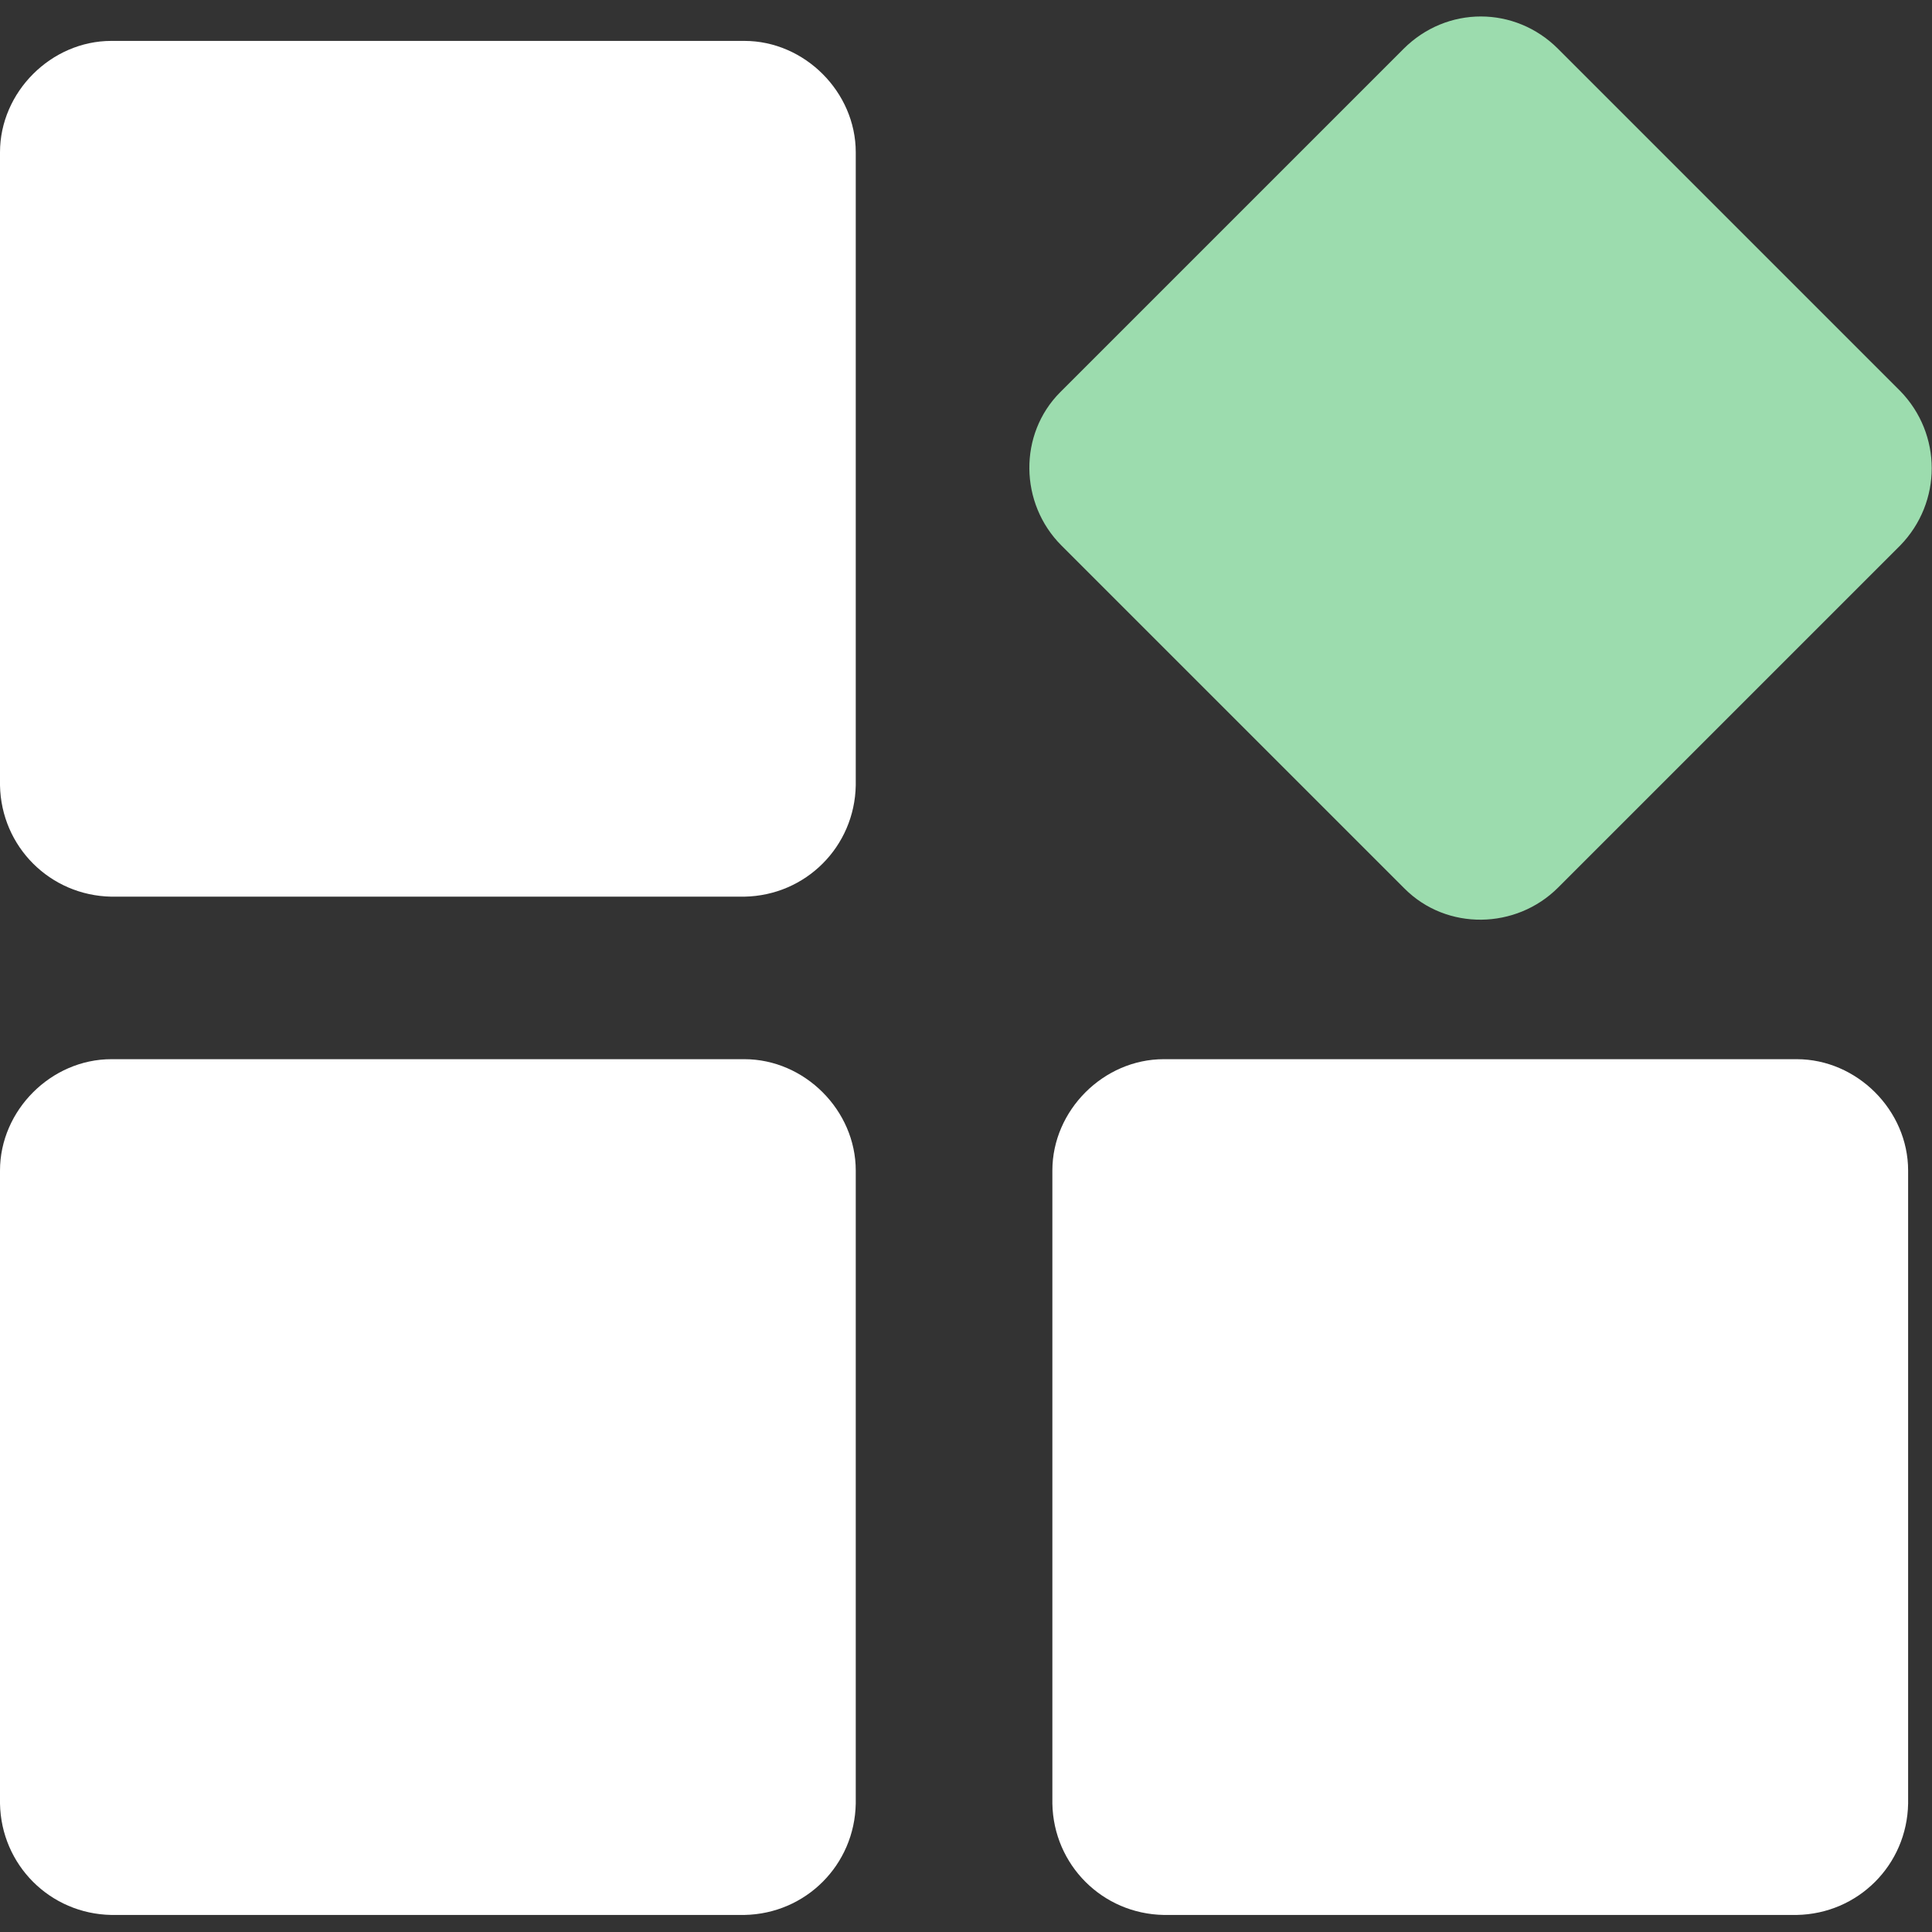 <svg viewBox="0 0 64 64" xmlns="http://www.w3.org/2000/svg" xmlns:xlink="http://www.w3.org/1999/xlink" width="64" height="64" fill="none">
	<rect x="0" y="0" width="64" height="64" fill="#333333" stroke="none"/>
	<rect id="icon-33 2" width="64" height="64" x="0" y="0" />
	<g id="组合 329">
		<path id="矢量 239" d="M3.689 29.703C1.656 29.666 0.038 28.047 0 26.014L0 5.045C0 3.049 1.694 1.355 3.689 1.355L24.659 1.355C26.654 1.355 28.348 3.049 28.348 5.045L28.348 26.014C28.311 28.047 26.692 29.666 24.659 29.703L3.689 29.703Z" fill="rgb(255,255,255)" fill-rule="nonzero" />
		<path id="矢量 240" d="M24.659 63.435L3.689 63.435C1.656 63.398 0.038 61.779 0 59.746L0 38.776C0 36.781 1.694 35.087 3.689 35.087L24.659 35.087C26.654 35.087 28.348 36.781 28.348 38.776L28.348 59.746C28.311 61.779 26.692 63.398 24.659 63.435Z" fill="rgb(255,255,255)" fill-rule="nonzero" />
		<path id="矢量 241" d="M62.946 18.071L51.614 29.402C50.221 30.795 47.925 30.833 46.532 29.44C46.532 29.44 46.532 29.44 46.494 29.402L35.162 18.071C33.769 16.678 33.732 14.381 35.125 12.988C35.125 12.988 35.125 12.988 35.162 12.951L46.494 1.619C47.925 0.188 50.184 0.188 51.614 1.619L62.946 12.951C64.339 14.381 64.339 16.64 62.946 18.071Z" fill="rgb(156,220,174)" fill-rule="nonzero" />
		<path id="矢量 242" d="M38.55 63.435C36.518 63.398 34.899 61.779 34.861 59.746L34.861 38.776C34.861 36.781 36.555 35.087 38.55 35.087L59.52 35.087C61.515 35.087 63.209 36.781 63.209 38.776L63.209 59.746C63.172 61.779 61.553 63.398 59.52 63.435L38.55 63.435Z" fill="rgb(255,255,255)" fill-rule="nonzero" />
	</g>
</svg>
